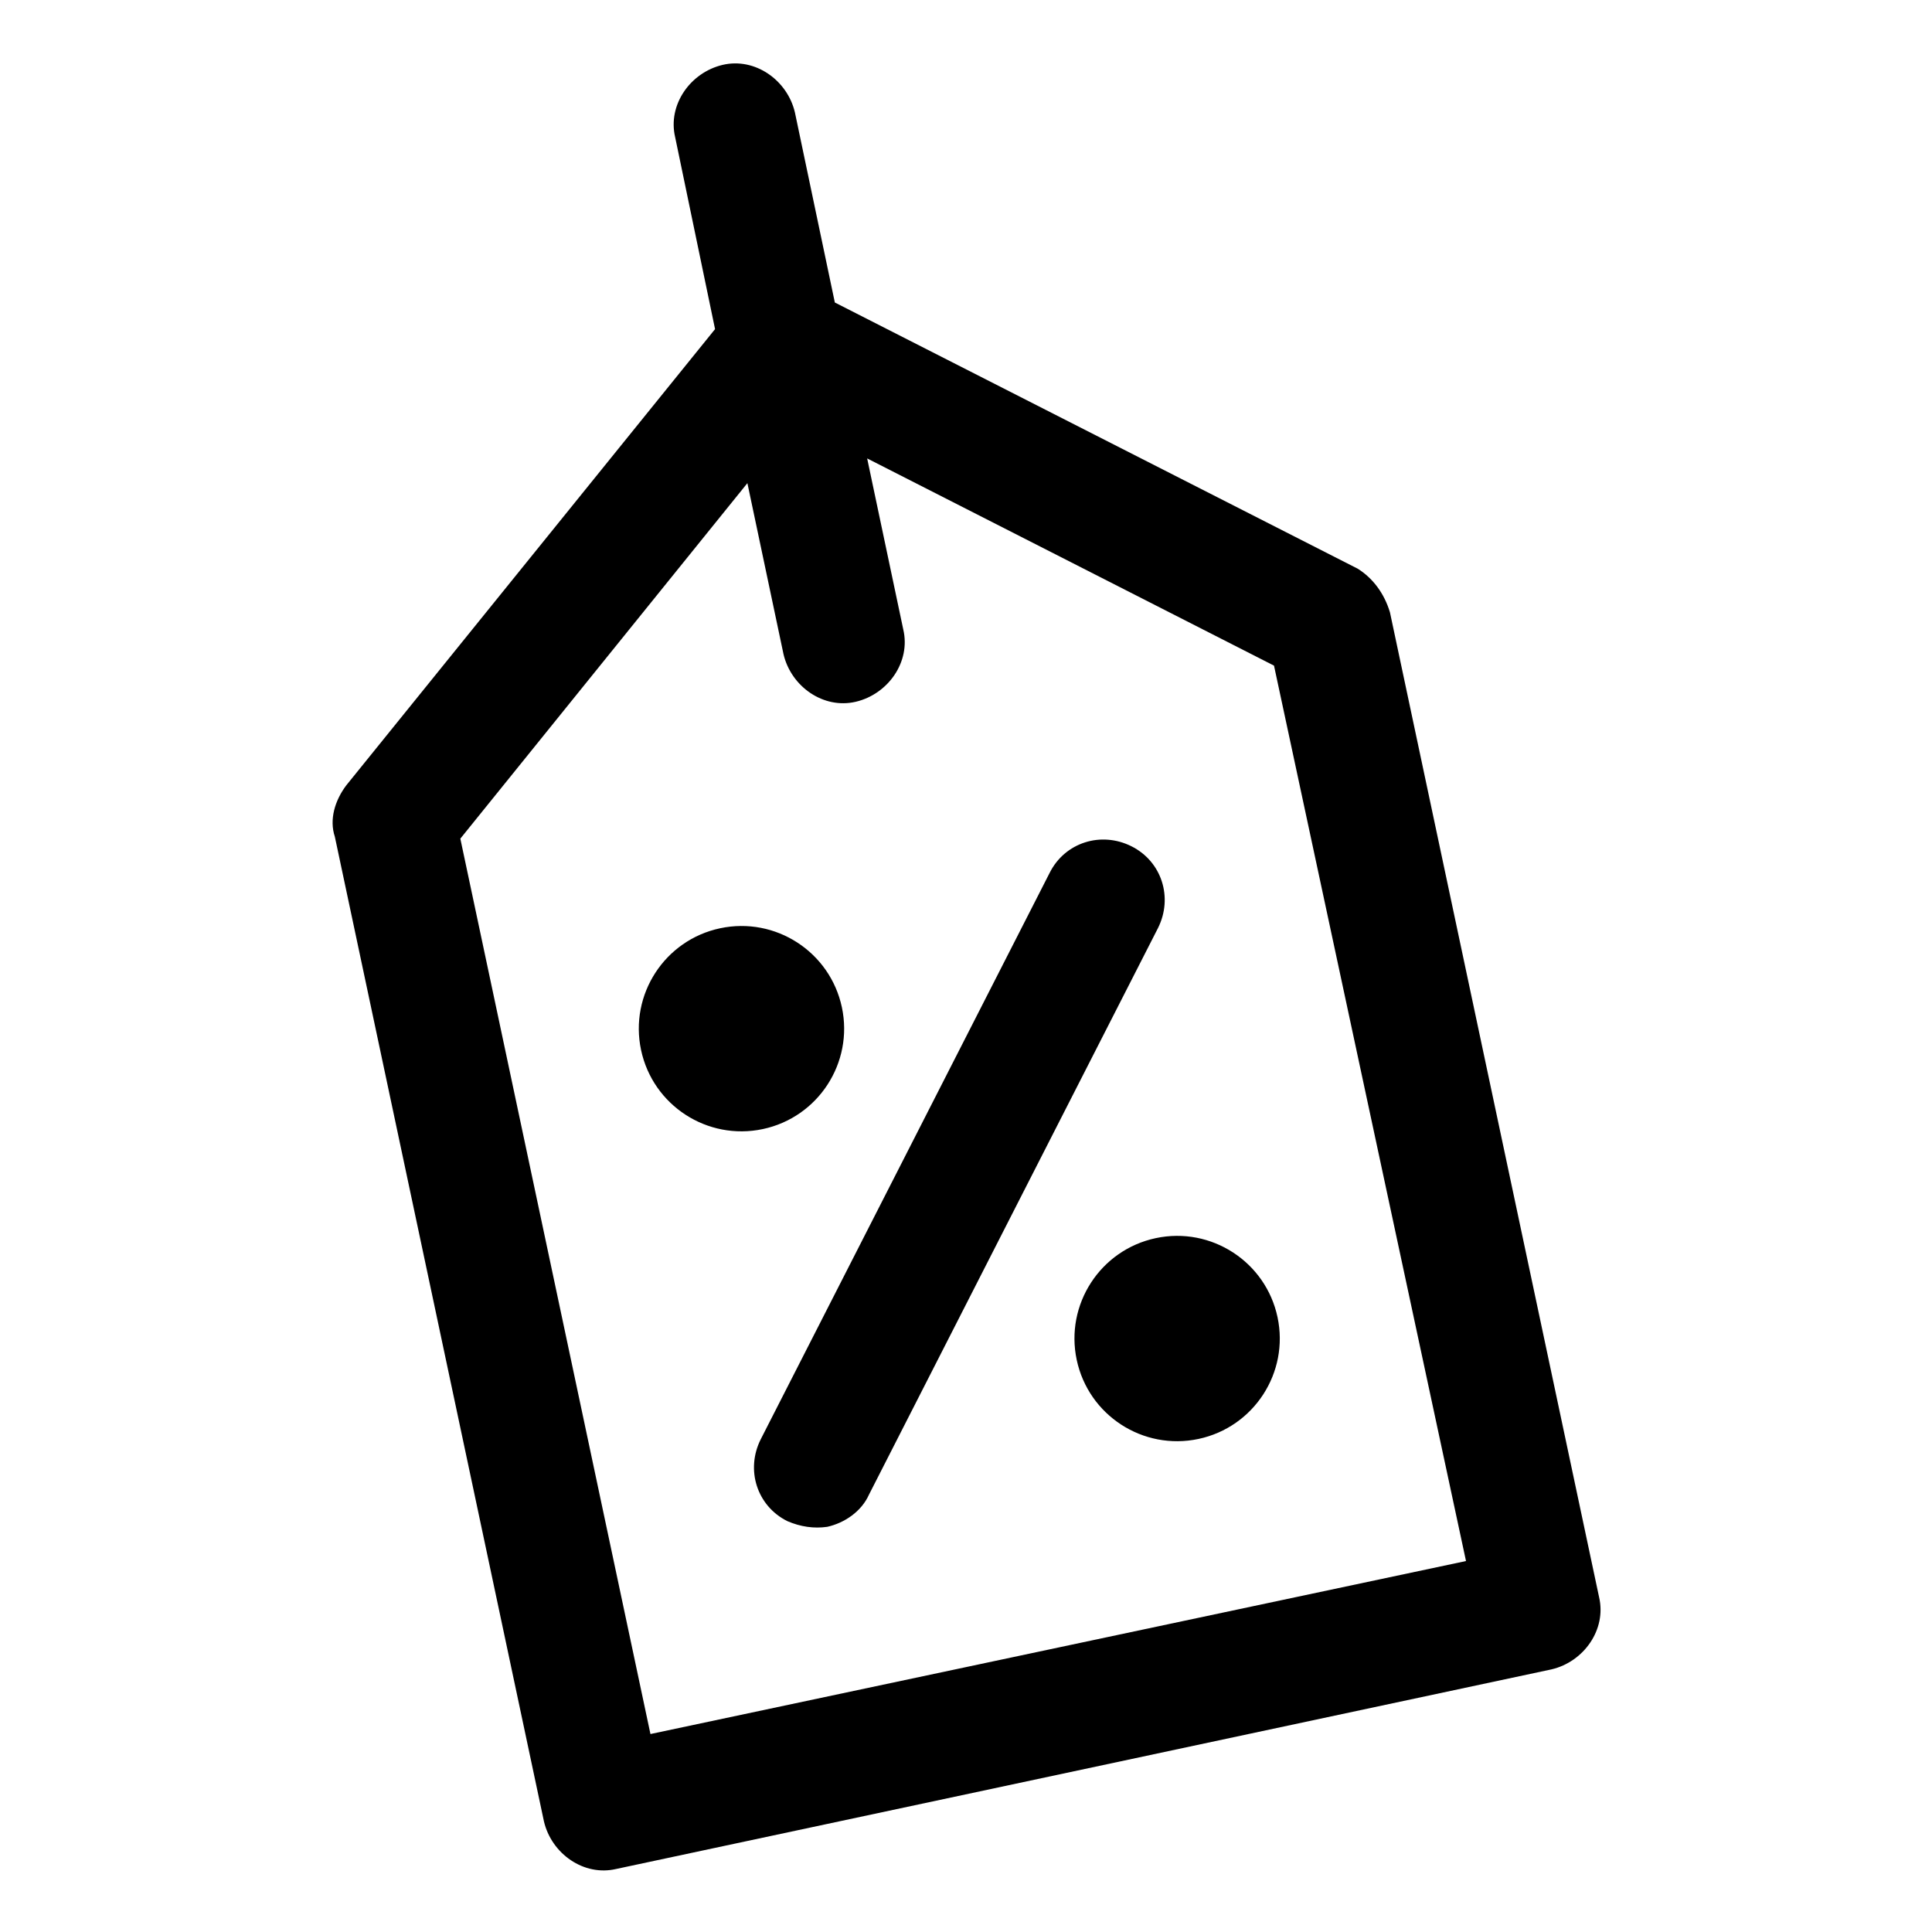 <?xml version="1.0" encoding="UTF-8"?>
<!-- Uploaded to: SVG Repo, www.svgrepo.com, Generator: SVG Repo Mixer Tools -->
<svg fill="#000000" width="800px" height="800px" version="1.1" viewBox="144 144 512 512" xmlns="http://www.w3.org/2000/svg">
 <g>
  <path d="m503.79 294.7-138.55-70.535-10.582-50.379c-2.016-8.566-10.578-14.609-19.145-12.594-8.566 2.016-14.609 10.578-12.594 19.145l10.578 50.883-97.738 120.91c-3.023 4.031-4.535 9.07-3.023 13.602l55.418 260.97c2.016 8.566 10.578 14.609 19.145 12.594l247.88-52.898c8.566-2.016 14.609-10.578 12.594-19.145l-55.418-260.97c-1.512-5.039-4.535-9.066-8.562-11.586zm28.715 262.99-216.13 45.848-50.383-237.29 76.074-94.211 9.574 45.344c2.016 8.566 10.578 14.609 19.145 12.594s14.609-10.578 12.594-19.145l-9.574-45.344 107.82 54.914z"/>
  <path d="m367.11 410.95c3.121 14.695-6.258 29.141-20.953 32.266-14.699 3.125-29.145-6.258-32.27-20.953-3.121-14.695 6.258-29.145 20.957-32.266 14.695-3.125 29.141 6.258 32.266 20.953"/>
  <path d="m482.56 493.07c3.125 14.695-6.258 29.141-20.953 32.266s-29.145-6.258-32.266-20.953c-3.125-14.695 6.258-29.141 20.953-32.266s29.141 6.258 32.266 20.953"/>
  <path d="m345.59 525.45c-4.031 8.062-1.008 17.633 7.055 21.664 3.527 1.512 7.055 2.016 10.578 1.512 4.535-1.008 9.07-4.031 11.082-8.566l76.582-150.13c4.031-8.062 1.008-17.633-7.055-21.664s-17.633-1.008-21.664 7.055z"/>
 </g>
</svg>